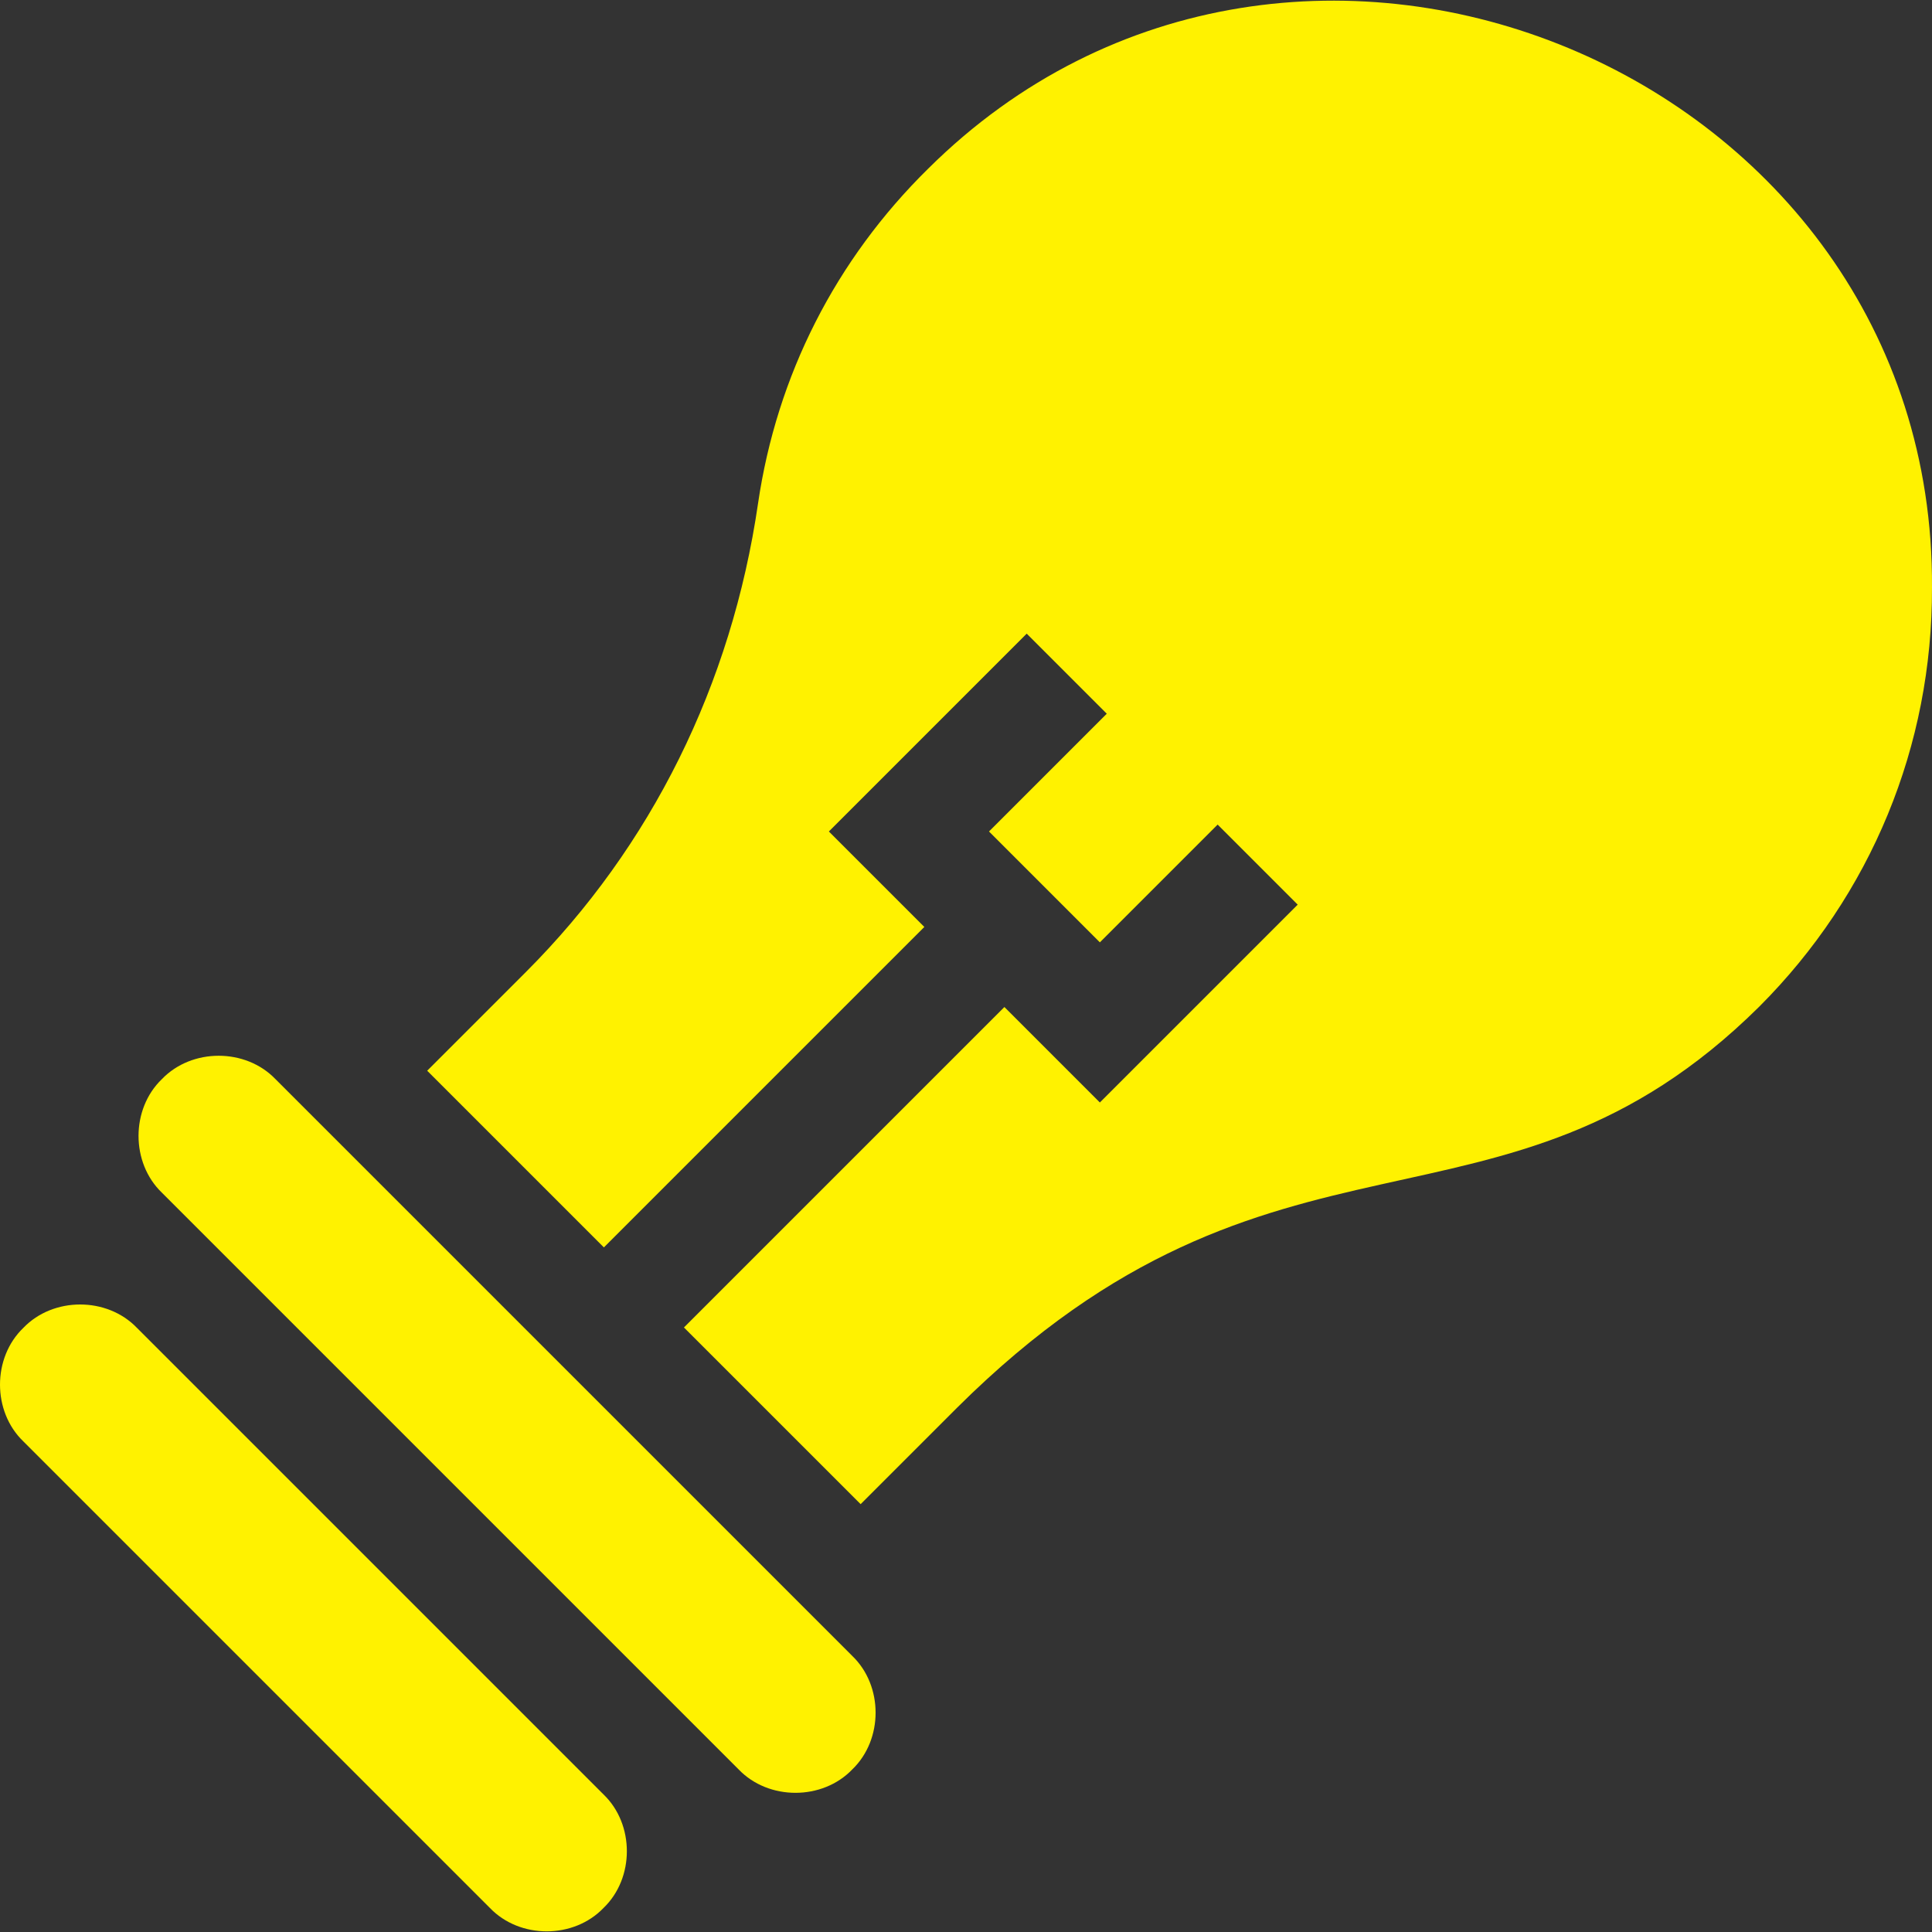<svg xmlns="http://www.w3.org/2000/svg" xmlns:xlink="http://www.w3.org/1999/xlink" width="512" height="512" x="0" y="0" viewBox="0 0 511.876 511.876" style="enable-background:new 0 0 512 512" xml:space="preserve" class=""><rect x="0" y="0" width="511.876" height="511.876" fill="#333333" stroke="none"/><g><path d="M466.081 266.734c29.678-29.678 45.94-69.137 45.793-111.11.781-136.861-169.024-207.198-265.942-110.952-24.544 24.131-40.139 54.825-45.098 88.759-7.01 47.964-28.273 90.875-61.492 124.093l-26.159 26.159 46.813 46.813 84.903-84.903-25.293-25.293 52.417-52.417 21.213 21.213-31.204 31.204 29.373 29.373 31.204-31.204 21.213 21.213-52.417 52.417-25.293-25.293-84.903 84.903 46.813 46.813 25.545-25.544c84.457-83.955 143.93-38.35 212.514-106.244zM72.982 285.908c-7.92-8.253-22.169-8.254-30.089 0-8.253 7.918-8.254 22.17 0 30.088l152.814 152.815c7.92 8.253 22.169 8.254 30.089 0 8.253-7.919 8.254-22.169 0-30.089zM36.279 351.809c-7.92-8.254-22.169-8.254-30.089 0-8.253 7.918-8.254 22.17 0 30.088l123.616 123.616c7.919 8.254 22.17 8.255 30.088 0 8.255-7.919 8.255-22.17.001-30.088z" fill="#fff200" opacity="1" data-original="#000000" class=""></path></g></svg>